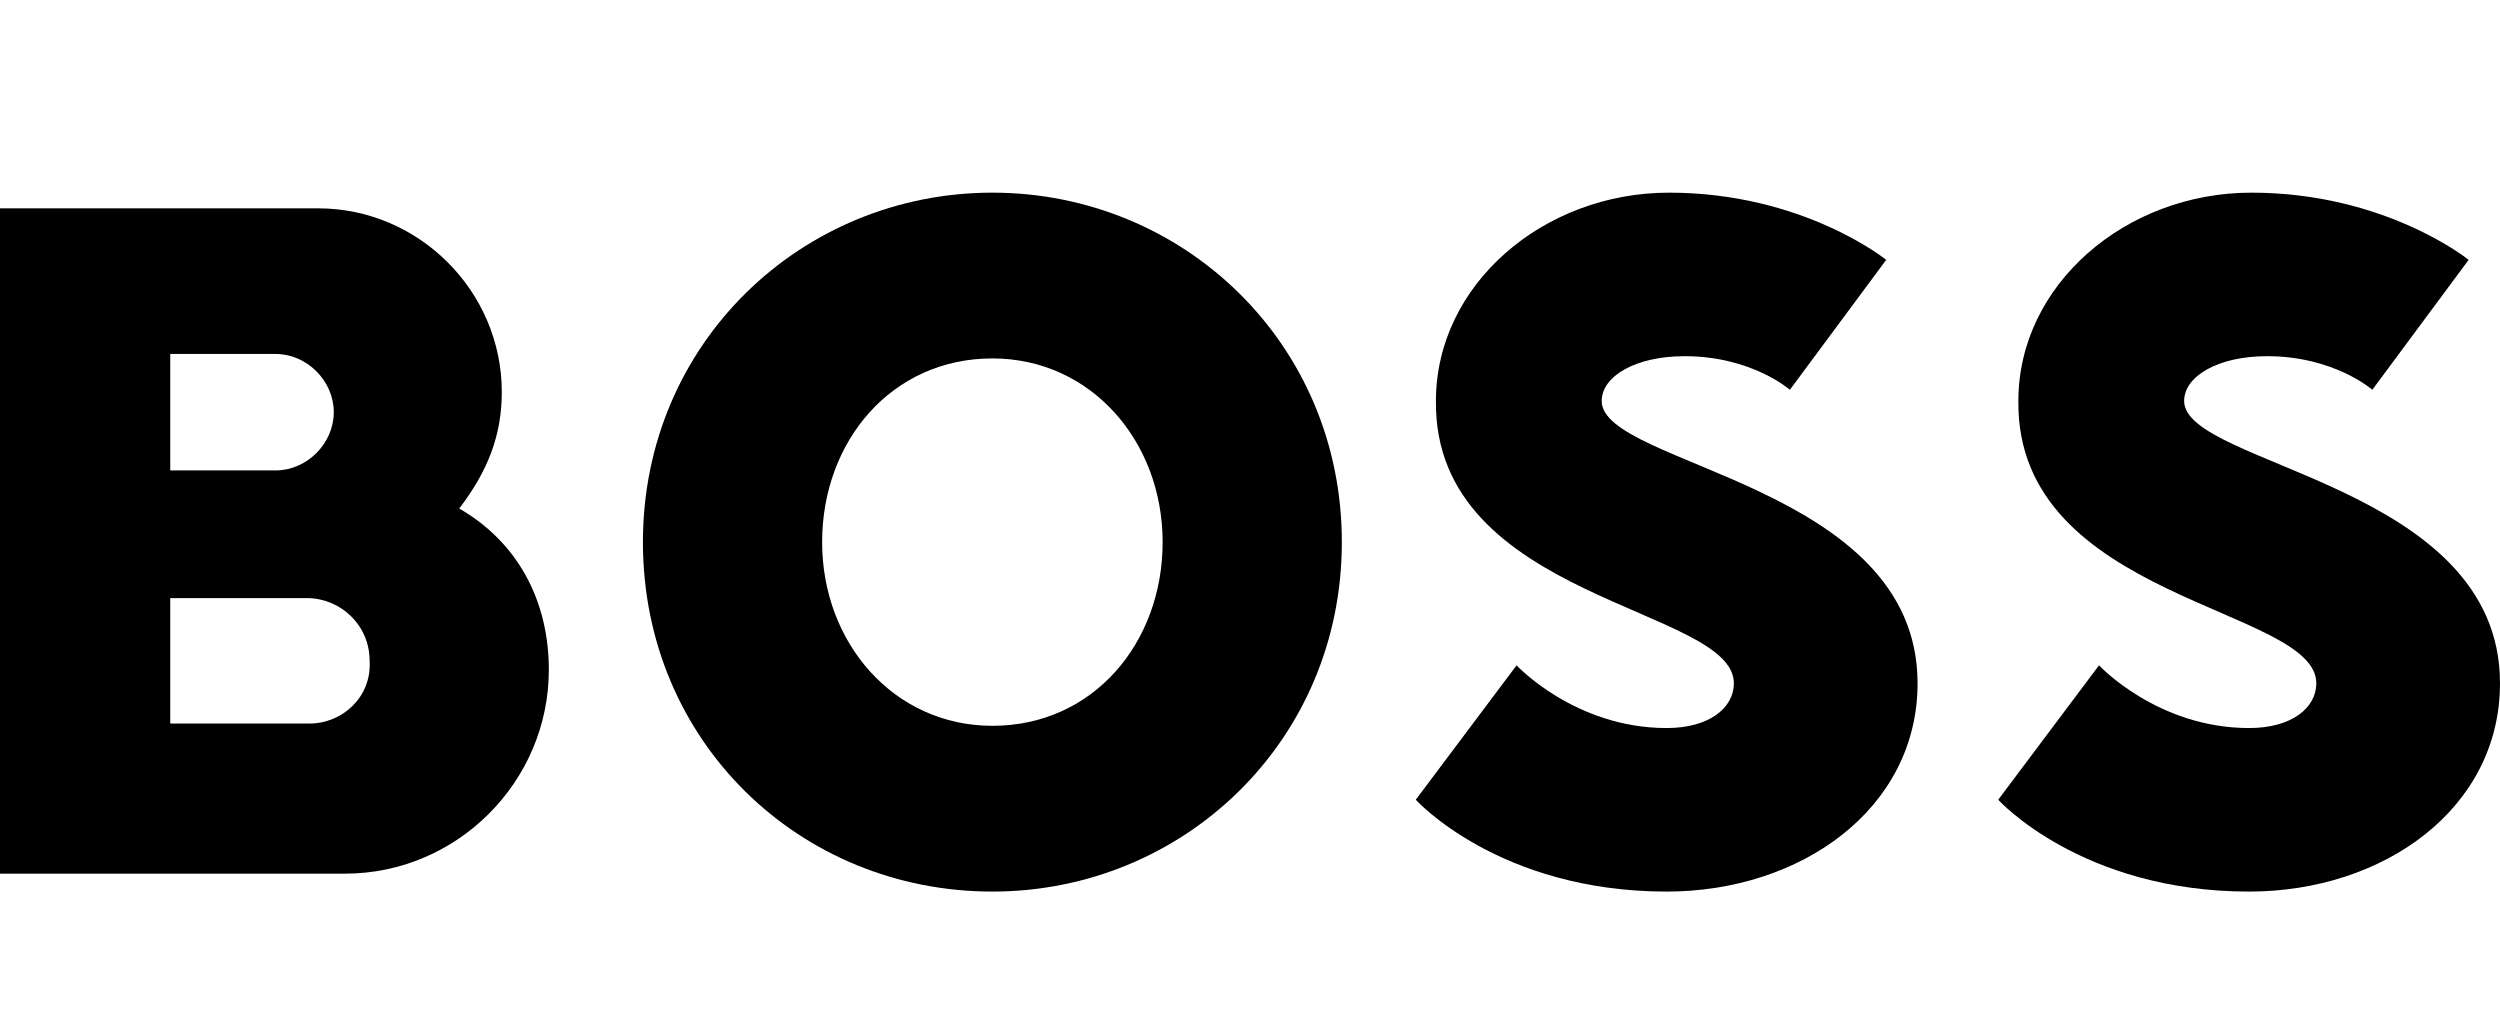<?xml version="1.0" encoding="utf-8"?>
<!-- Generator: Adobe Illustrator 28.0.0, SVG Export Plug-In . SVG Version: 6.00 Build 0)  -->
<svg version="1.1" id="Layer_1" xmlns="http://www.w3.org/2000/svg" xmlns:xlink="http://www.w3.org/1999/xlink" x="0px" y="0px"
	 viewBox="0 0 111.6 45.8" style="enable-background:new 0 0 111.6 45.8;" xml:space="preserve">
<path d="M44.3,16c-4.5,0-7.6,3.7-7.6,8.2s3.2,8.2,7.6,8.2c4.5,0,7.6-3.7,7.6-8.2C51.9,19.7,48.7,16,44.3,16z M44.3,39.8
	c-8.6,0-15.6-6.7-15.6-15.6c0-8.9,7.1-15.6,15.6-15.6s15.6,6.7,15.6,15.6C59.9,33.1,52.8,39.8,44.3,39.8z"/>
<path d="M77.4,30.5c0,1.1-1.1,2-3,2c-4.1,0-6.7-2.8-6.7-2.8l-4.5,6c0,0,3.7,4.1,11.2,4.1c6,0,11.2-3.7,11.2-9.3
	c0-8.9-14.1-9.7-14.1-12.6c0-1.1,1.5-2,3.7-2c3,0,4.7,1.5,4.7,1.5l4.3-5.8c0,0-3.7-3-9.7-3c-5.6,0-10.4,4.1-10.4,9.3
	C64,26.8,77.4,27.1,77.4,30.5z"/>
<path d="M20.5,22.7c1.3-1.7,1.9-3.3,1.9-5.2c0-4.5-3.7-8.2-8.2-8.2H0V39h15.4c5,0,9.1-4.1,9.1-9.1C24.5,26.8,23.1,24.2,20.5,22.7z
	 M7.6,15.8h4.7c1.4,0,2.6,1.2,2.6,2.6c0,1.4-1.2,2.6-2.6,2.6H7.6V15.8z M13.8,32.3H7.6v-5.6h6.1c1.5,0,2.8,1.2,2.8,2.8
	C16.6,31.1,15.3,32.3,13.8,32.3z"/>
<path d="M103.4,30.5c0,1.1-1.1,2-3,2c-4.1,0-6.7-2.8-6.7-2.8l-4.5,6c0,0,3.7,4.1,11.2,4.1c6,0,11.2-3.7,11.2-9.3
	c0-8.9-14.1-9.7-14.1-12.6c0-1.1,1.5-2,3.7-2c3,0,4.7,1.5,4.7,1.5l4.3-5.8c0,0-3.7-3-9.7-3c-5.6,0-10.4,4.1-10.4,9.3
	C90,26.8,103.4,27.1,103.4,30.5z"/>
</svg>
